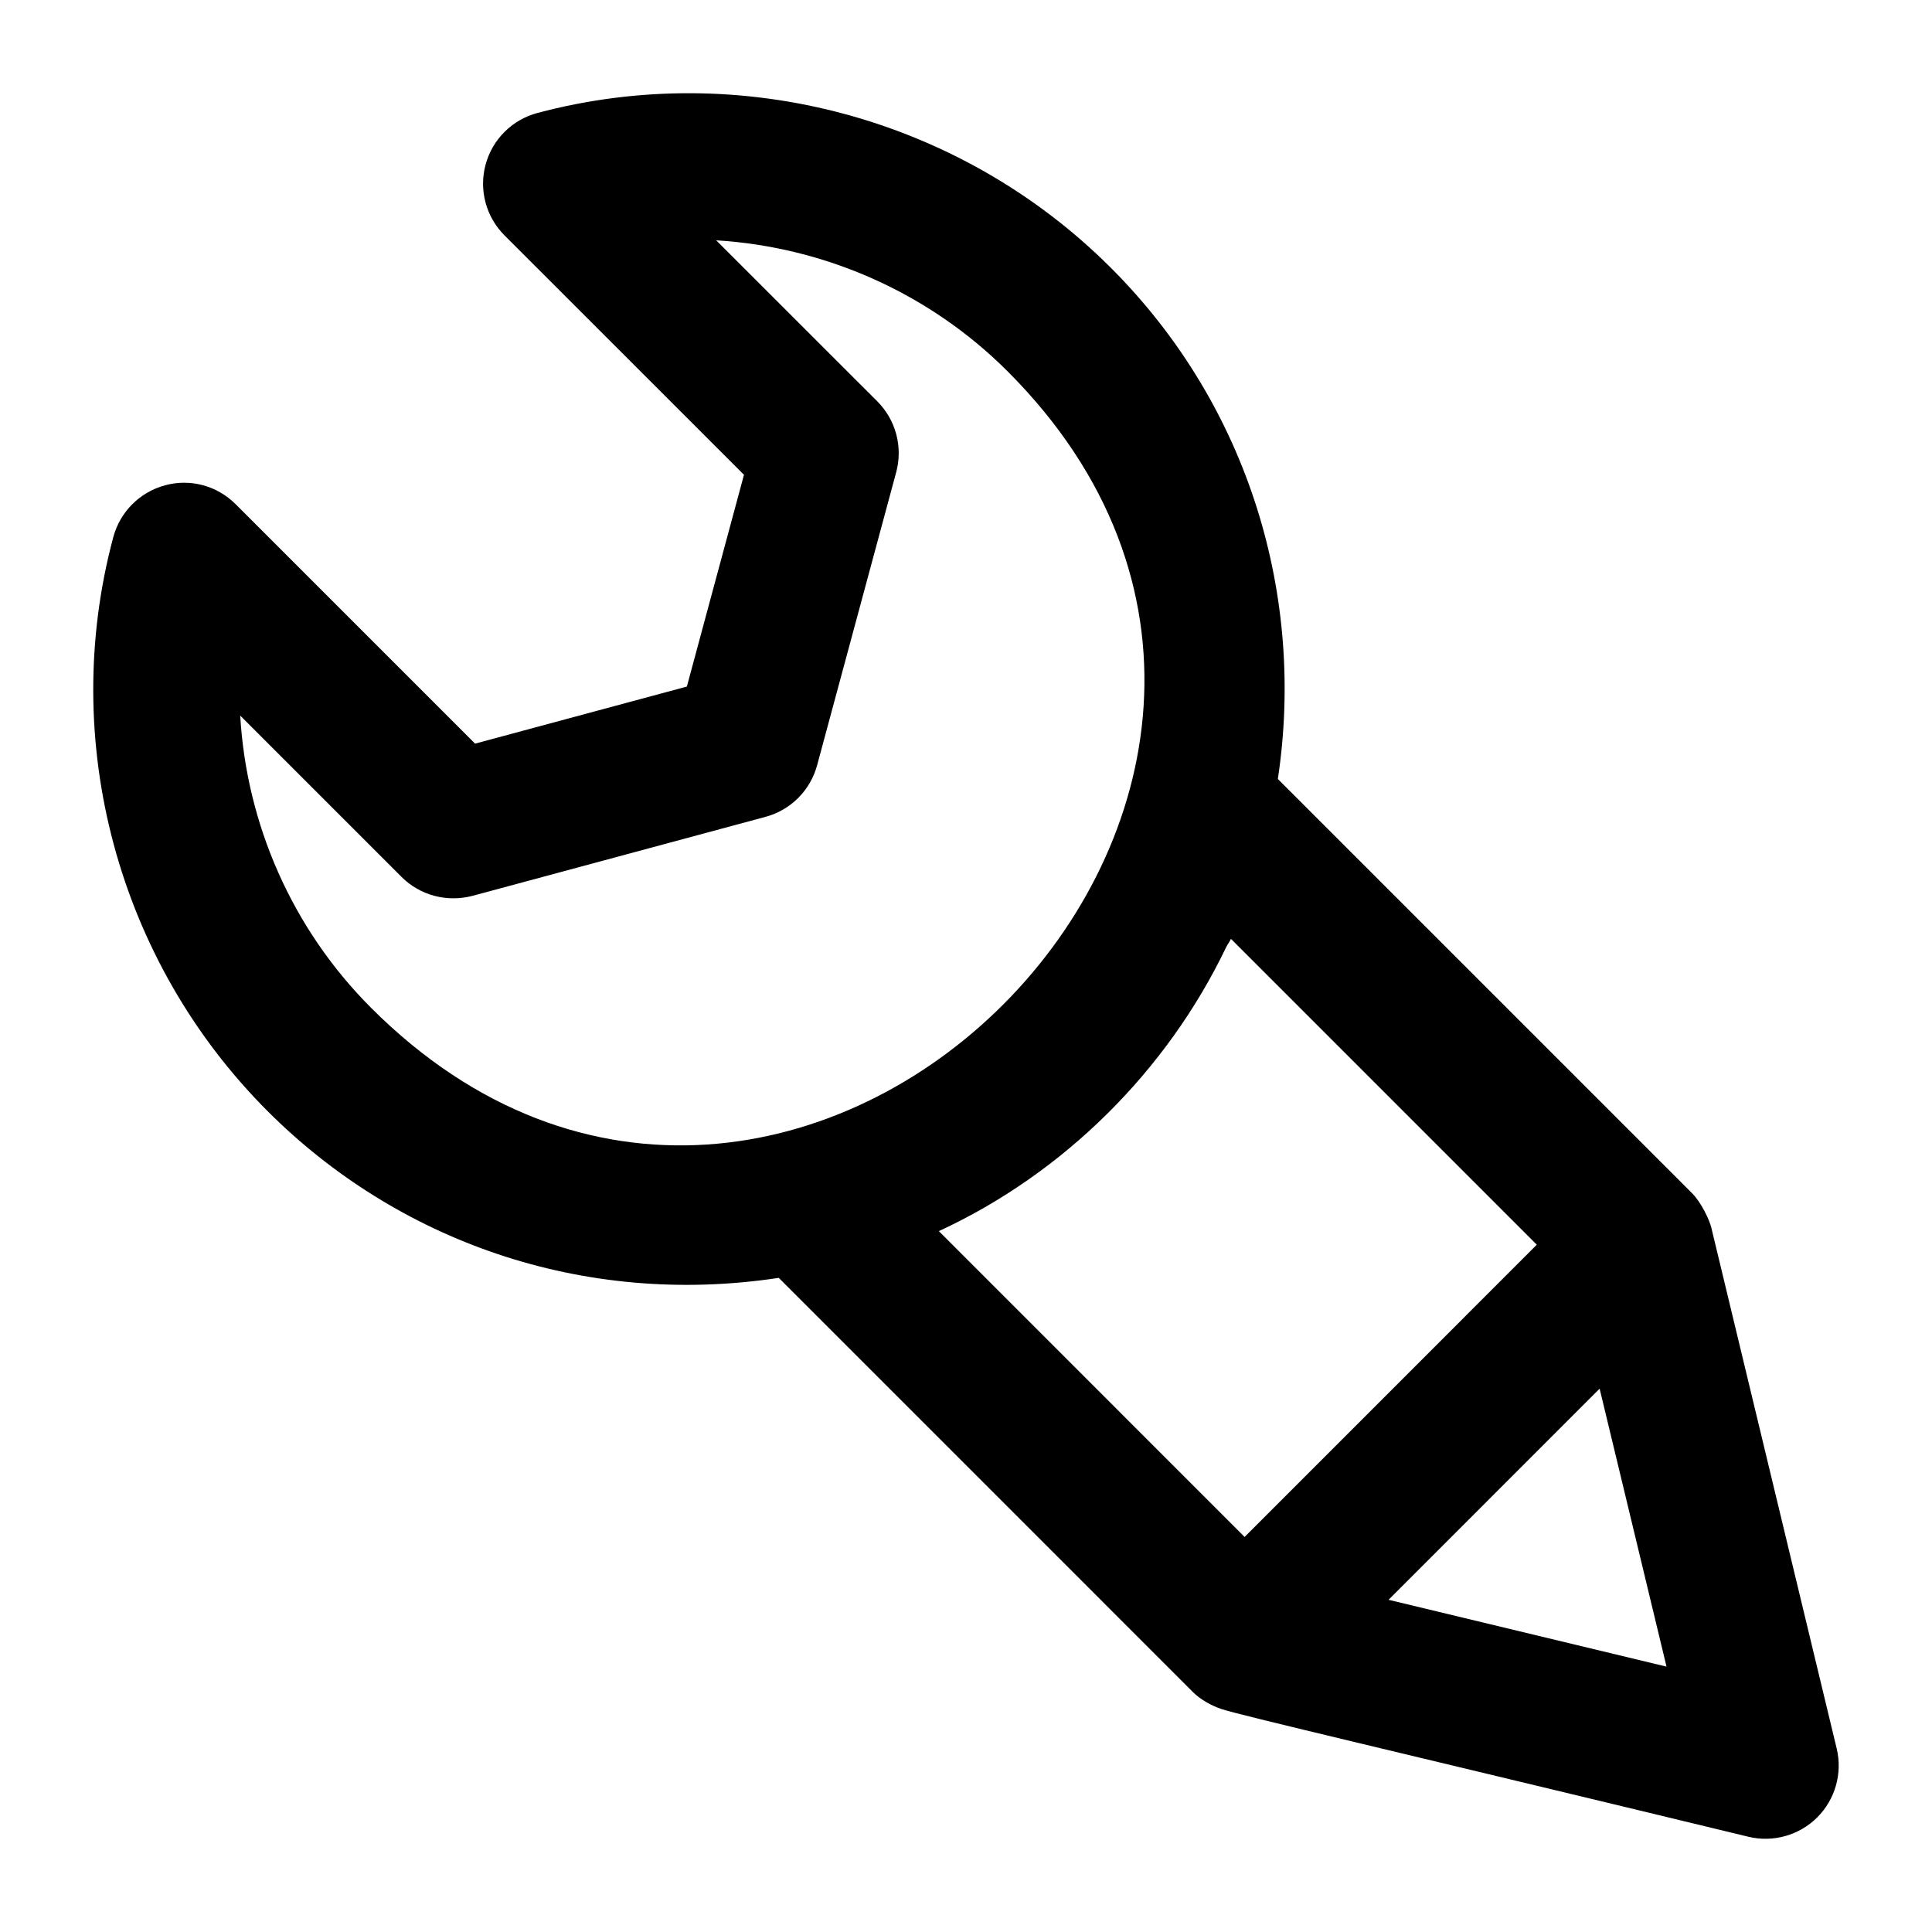 <?xml version="1.0" encoding="UTF-8"?>
<!-- Uploaded to: SVG Find, www.svgrepo.com, Generator: SVG Find Mixer Tools -->
<svg fill="#000000" width="800px" height="800px" version="1.1" viewBox="144 144 512 512" xmlns="http://www.w3.org/2000/svg">
 <path d="m269.9 341.07-63.449-63.449c-4.902-4.898-11.98-6.848-18.715-5.012-6.68 1.797-11.902 7.019-13.703 13.699-14.516 54.121 1.172 112.44 40.91 152.18 34.184 34.184 83.238 52.066 135.44 44.16l109.75 109.76c1.988 1.984 4.84 3.574 7.418 4.453 4.598 1.613 46.938 11.426 139.82 33.902 6.496 1.562 13.434-0.359 18.223-5.148 4.769-4.769 6.719-11.676 5.148-18.242l-33.23-138.06c-0.48-1.969-2.613-6.621-5.148-9.16l-109.72-109.72c7.246-47.945-7.375-98.586-44.219-135.43-39.699-39.699-98.023-55.445-152.01-41.062-6.695 1.781-11.938 7.004-13.734 13.703-1.797 6.695 0.113 13.832 5.016 18.73l63.465 63.449-15.137 56.125zm242.08 226.89 55.938-55.949 17.73 73.664zm-41.762-175.15 81.047 81.051-77.434 77.449-81.027-81.047c33.027-15.262 60.391-42.398 76.117-75.199 0.379-0.785 0.93-1.469 1.297-2.254zm-93.727-142.45-42.691-42.672c28.668 1.742 56.336 13.832 77.227 34.723 110.76 110.76-57.262 280.1-168.68 168.68-20.949-20.949-33.02-48.707-34.688-77.453l42.766 42.766c4.922 4.902 11.977 6.754 18.754 5.016l77.699-20.949c6.66-1.797 11.863-7 13.664-13.664l20.969-77.699c1.793-6.695-0.121-13.848-5.019-18.746z"/>
</svg>